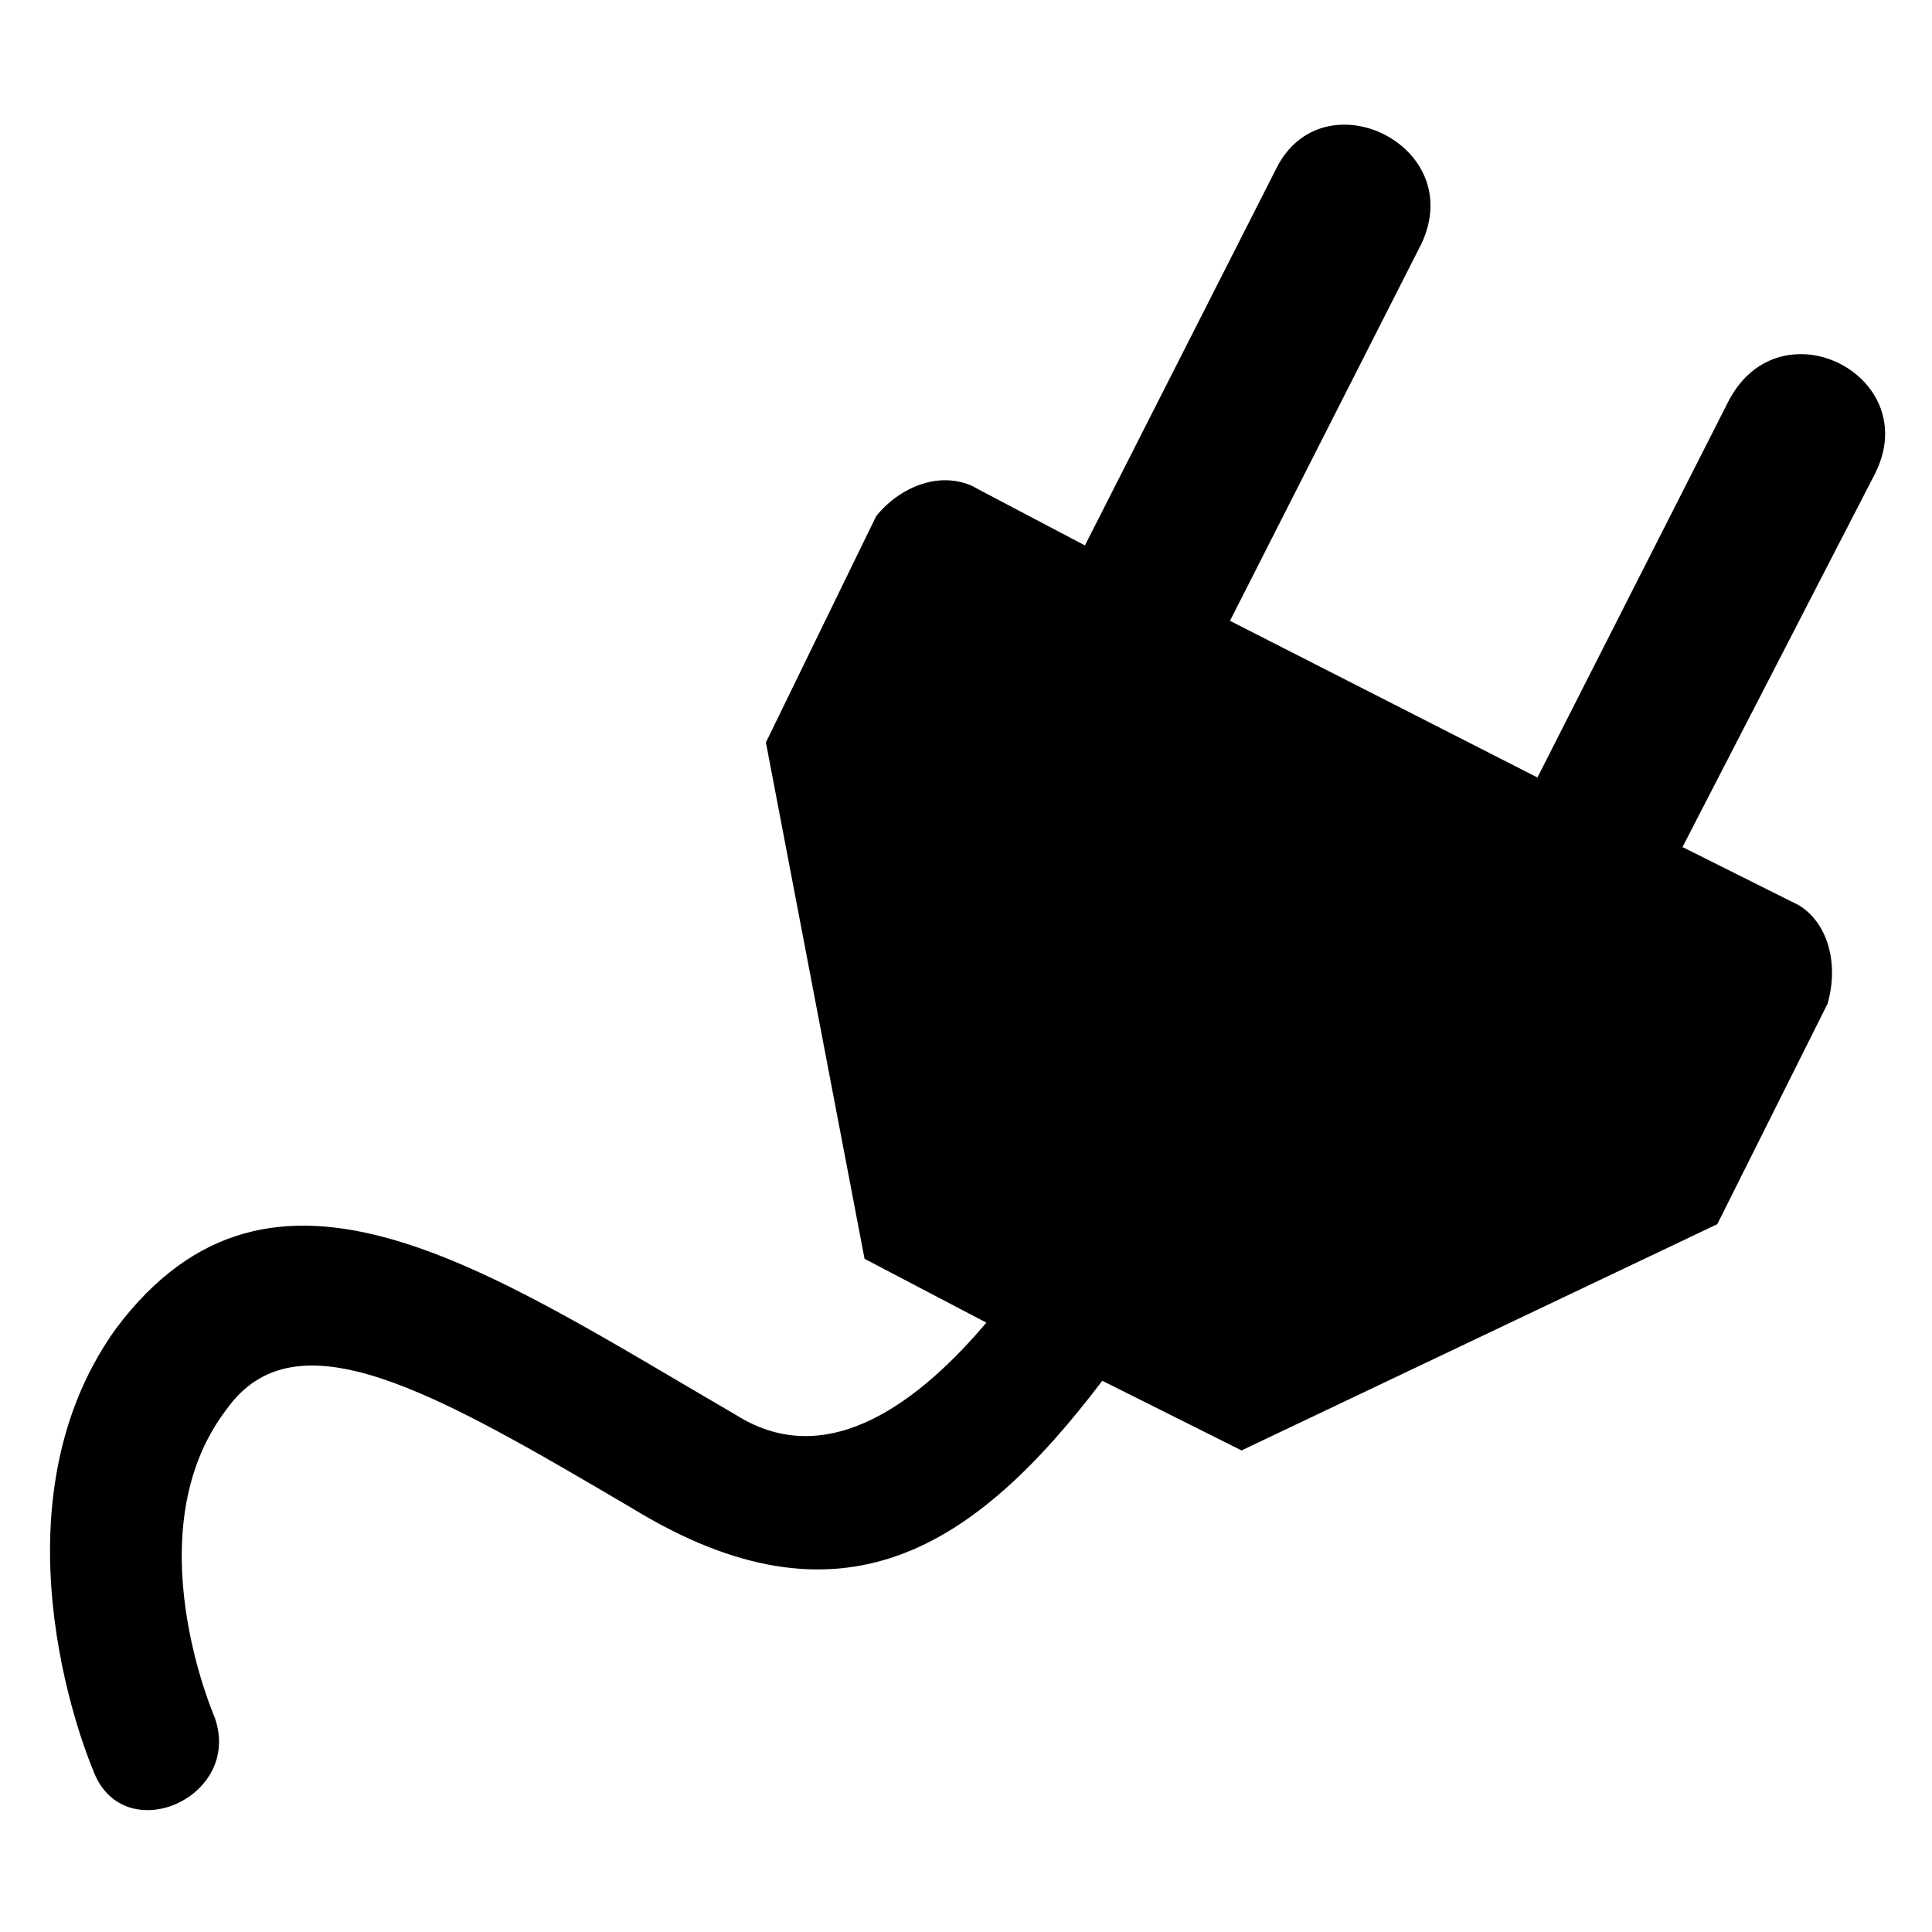 <?xml version="1.0" encoding="UTF-8"?>
<svg width="100pt" height="100pt" version="1.1" viewBox="0 0 100 100" xmlns="http://www.w3.org/2000/svg">
 <path d="m50.449 25.227 5.707 3.004 9.91-19.52c2.402-4.805 9.91-1.203 7.508 3.902l-9.91 19.52 15.914 8.109 9.91-19.52c2.703-5.106 10.211-1.203 7.508 3.902l-9.91 19.219 6.008 3.004c1.5 0.902 2.102 3.004 1.5 5.106l-5.707 11.41-24.625 11.711-7.207-3.606c-6.606 8.707-13.512 13.215-24.324 6.606-10.211-6.008-17.418-10.211-21.02-5.106-4.805 6.305-0.602 15.914-0.602 15.914 1.5 4.203-4.805 6.906-6.305 2.703 0 0-5.707-13.215 1.203-22.824 8.109-10.812 19.219-3.004 32.133 4.504 4.805 3.004 9.609-0.902 12.914-4.805l-6.305-3.305-5.106-26.727 5.707-11.711c1.203-1.5 3.305-2.402 5.106-1.5z" fill-rule="evenodd"/>
</svg>
